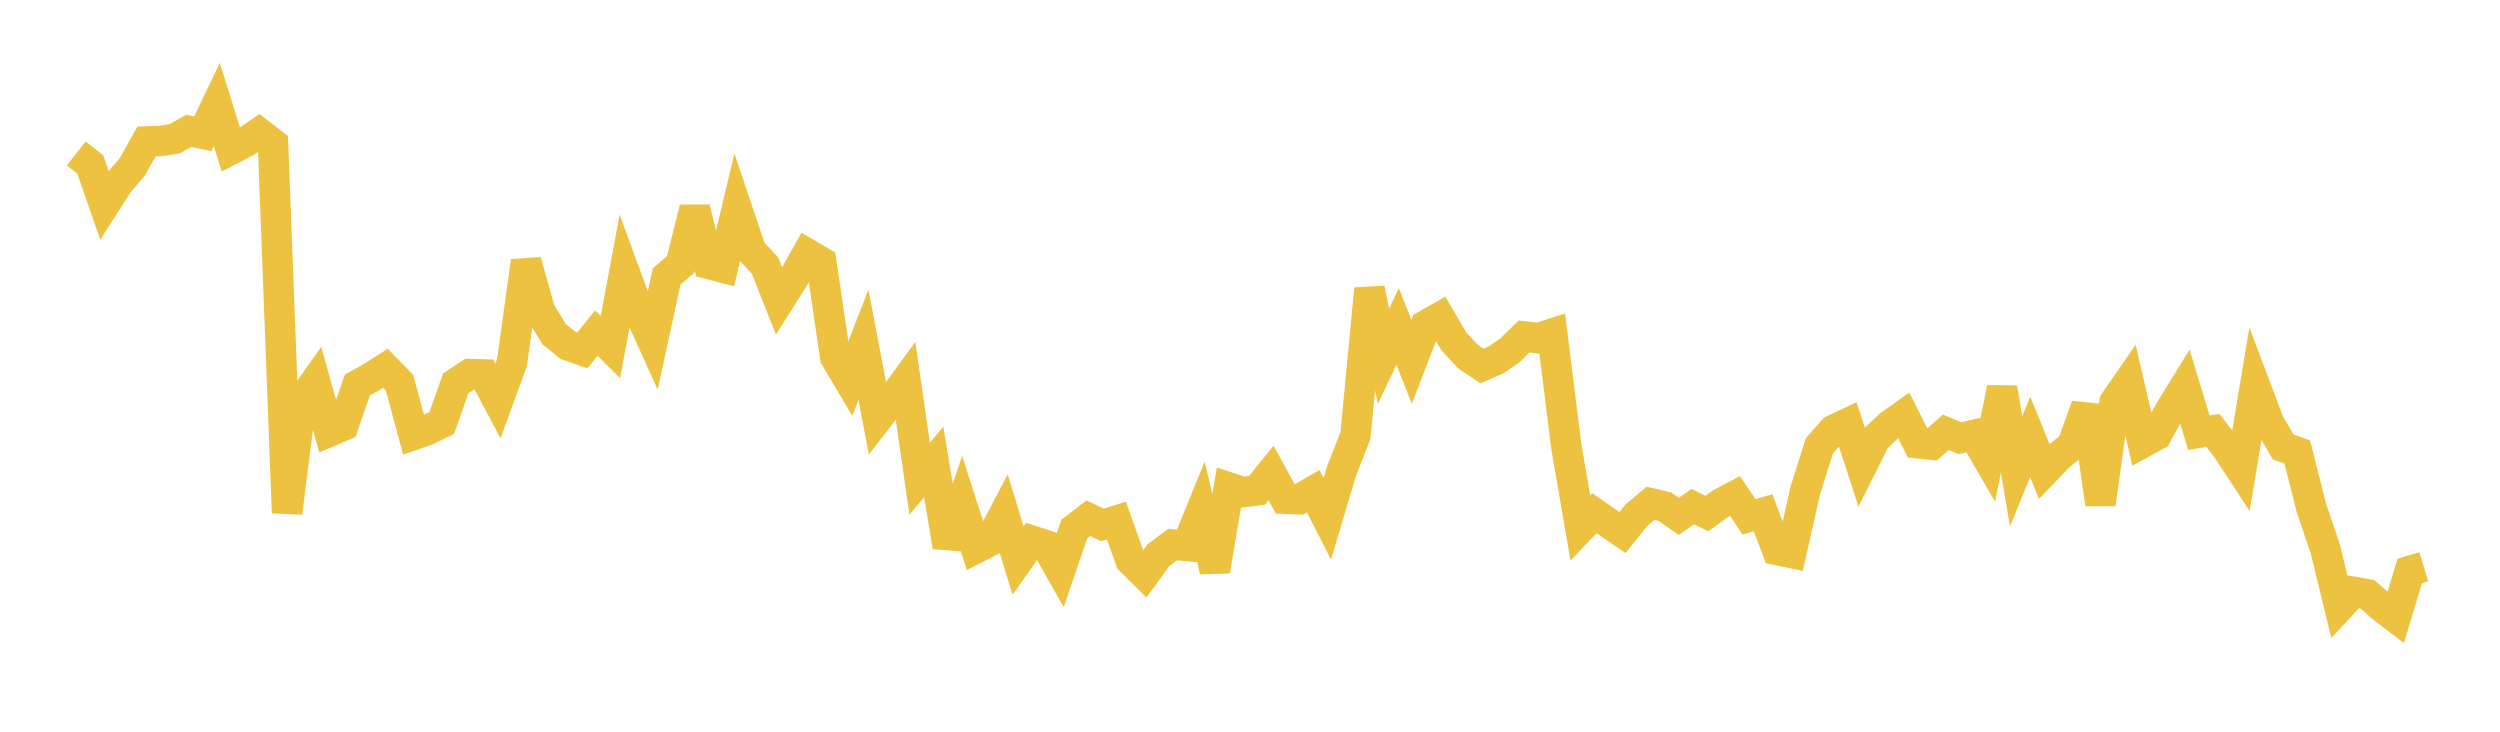 <svg width="164" height="48" xmlns="http://www.w3.org/2000/svg" xmlns:xlink="http://www.w3.org/1999/xlink"><path fill="none" stroke="rgb(237,194,64)" stroke-width="2" d="M5,10.067L5.922,10.789L6.844,13.451L7.766,12.012L8.689,10.931L9.611,9.284L10.533,9.25L11.455,9.104L12.377,8.584L13.299,8.776L14.222,6.852L15.144,9.818L16.066,9.342L16.988,8.713L17.91,9.427L18.832,33.641L19.754,26.358L20.677,25.047L21.599,28.316L22.521,27.923L23.443,25.26L24.365,24.742L25.287,24.159L26.21,25.107L27.132,28.527L28.054,28.205L28.976,27.747L29.898,25.145L30.82,24.538L31.743,24.565L32.665,26.303L33.587,23.781L34.509,17.133L35.431,20.407L36.353,21.923L37.275,22.668L38.198,22.987L39.12,21.852L40.042,22.767L40.964,17.834L41.886,20.347L42.808,22.389L43.731,18.138L44.653,17.342L45.575,13.659L46.497,17.313L47.419,17.555L48.341,13.686L49.263,16.425L50.186,17.423L51.108,19.749L52.03,18.291L52.952,16.644L53.874,17.189L54.796,23.448L55.719,24.999L56.641,22.613L57.563,27.453L58.485,26.265L59.407,24.999L60.329,31.409L61.251,30.304L62.174,35.858L63.096,33.108L64.018,35.97L64.94,35.498L65.862,33.739L66.784,36.779L67.707,35.473L68.629,35.773L69.551,37.399L70.473,34.7L71.395,33.993L72.317,34.437L73.24,34.15L74.162,36.761L75.084,37.67L76.006,36.407L76.928,35.721L77.85,35.81L78.772,33.551L79.695,37.451L80.617,31.981L81.539,32.283L82.461,32.163L83.383,31.024L84.305,32.716L85.228,32.751L86.15,32.223L87.072,34.03L87.994,30.934L88.916,28.575L89.838,18.944L90.76,23.366L91.683,21.409L92.605,23.739L93.527,21.341L94.449,20.816L95.371,22.393L96.293,23.39L97.216,24.013L98.138,23.612L99.06,22.974L99.982,22.073L100.904,22.184L101.826,21.886L102.749,29.281L103.671,34.642L104.593,33.668L105.515,34.303L106.437,34.931L107.359,33.784L108.281,33.016L109.204,33.229L110.126,33.874L111.048,33.232L111.97,33.689L112.892,33.021L113.814,32.536L114.737,33.903L115.659,33.636L116.581,36.078L117.503,36.271L118.425,32.19L119.347,29.254L120.269,28.207L121.192,27.772L122.114,30.609L123.036,28.761L123.958,27.9L124.88,27.242L125.802,29.078L126.725,29.166L127.647,28.36L128.569,28.743L129.491,28.531L130.413,30.119L131.335,25.449L132.257,30.912L133.18,28.66L134.102,30.925L135.024,29.961L135.946,29.203L136.868,26.632L137.79,33.074L138.713,26.371L139.635,25.041L140.557,29.038L141.479,28.531L142.401,26.835L143.323,25.345L144.246,28.387L145.168,28.234L146.09,29.43L147.012,30.836L147.934,25.303L148.856,27.745L149.778,29.316L150.701,29.649L151.623,33.302L152.545,36.026L153.467,39.813L154.389,38.824L155.311,38.989L156.234,39.804L157.156,40.511L158.078,37.455L159,37.177"></path></svg>